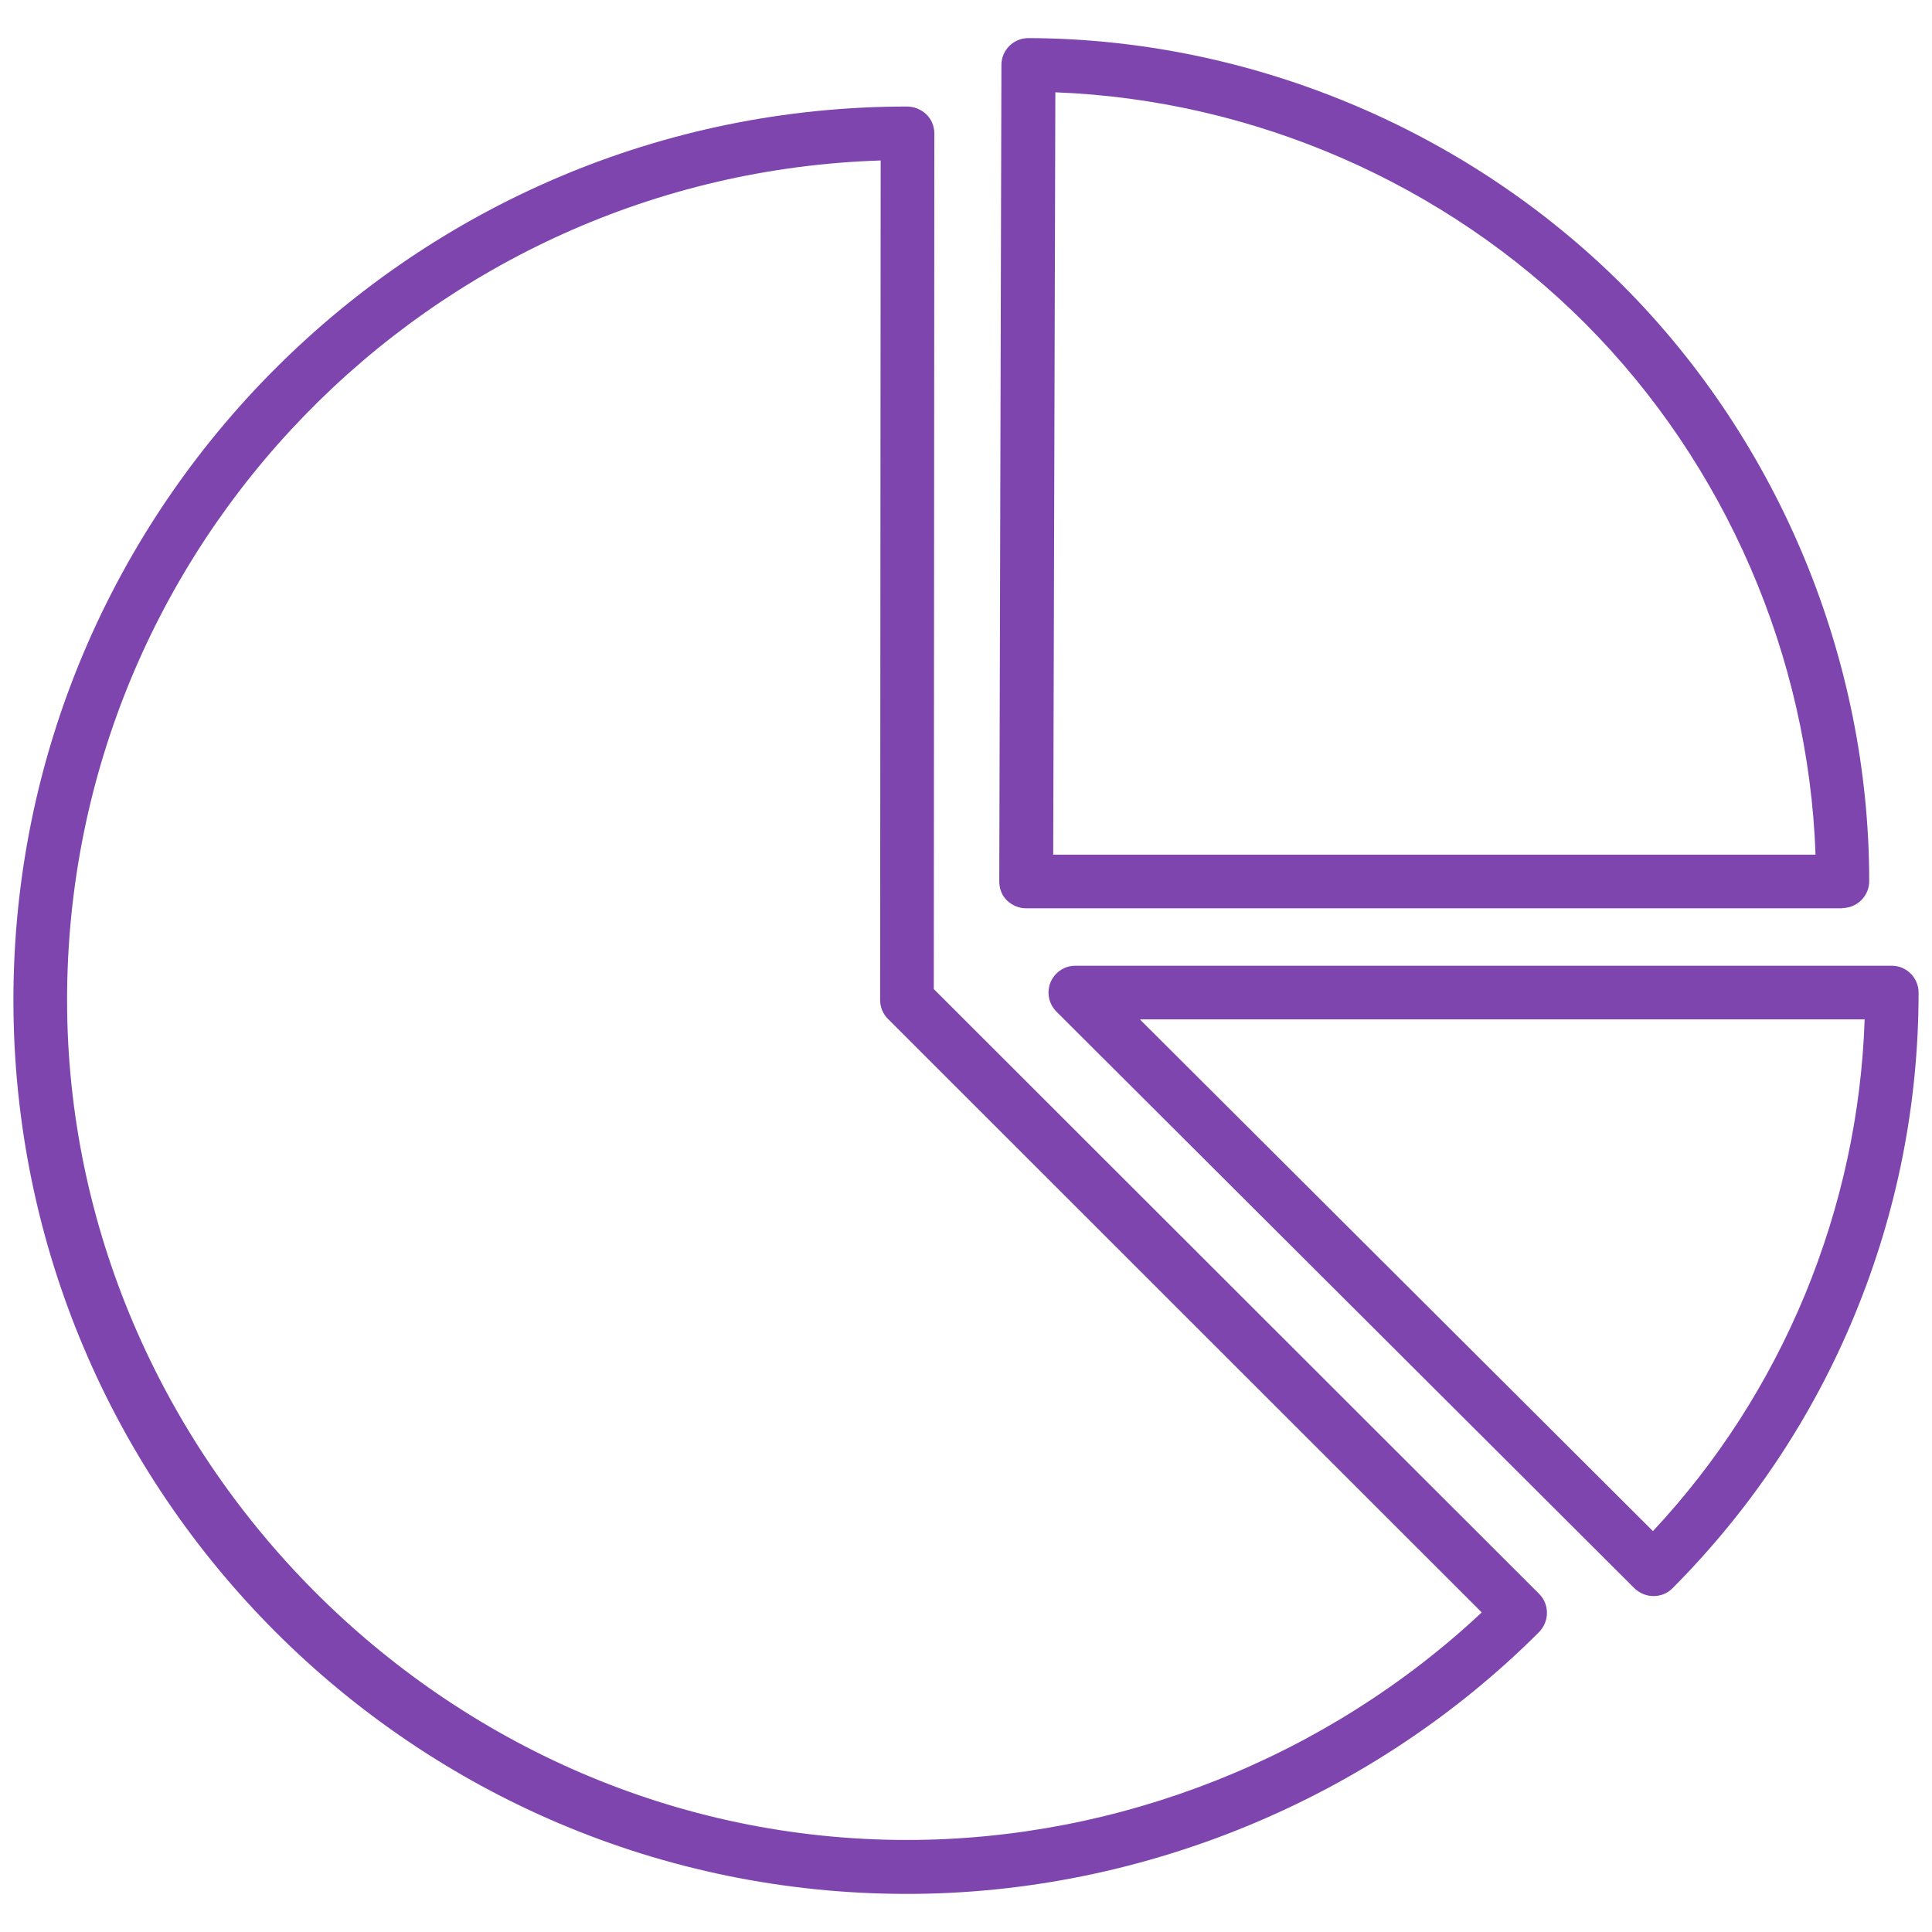 <?xml version="1.0" encoding="UTF-8"?>
<svg id="Layer_1" data-name="Layer 1" xmlns="http://www.w3.org/2000/svg" width="72" height="72" viewBox="0 0 72 72">
  <defs>
    <style>
      .cls-1 {
        fill: #7e45af;
      }
    </style>
  </defs>
  <g id="pie-chart-">
    <path class="cls-1" d="M33.8,70.58C15.44,70.58.5,55.64.5,37.27S15.44,3.97,33.8,3.97c.27,0,.53.11.72.29s.3.44.3.71l-.02,31.89,22.56,22.54c.19.19.29.44.29.71s-.11.52-.29.71c-6.2,6.2-14.79,9.76-23.56,9.76ZM32.83,5.98C16,6.51,2.5,20.35,2.5,37.27s14.04,31.3,31.3,31.3c7.91,0,15.66-3.08,21.42-8.48l-22.13-22.12c-.19-.19-.29-.44-.29-.71l.02-31.29Z"/>
    <path class="cls-1" d="M68.67,33.85h-30.43c-.27,0-.52-.11-.71-.29s-.29-.44-.29-.71l.08-30.43c0-.55.45-1,1-1h0c8.25.02,16.33,3.39,22.17,9.23,5.83,5.85,9.17,13.94,9.17,22.19,0,.55-.45,1-1,1ZM39.25,31.85h28.41c-.26-7.38-3.35-14.54-8.57-19.78-5.22-5.24-12.38-8.35-19.76-8.63l-.08,28.41Z"/>
    <path class="cls-1" d="M61.62,59.48c-.26,0-.51-.1-.71-.29l-21.54-21.49c-.29-.29-.37-.72-.22-1.09.15-.37.52-.62.92-.62h30.43c.55,0,1,.45,1,1,0,4.14-.8,8.18-2.38,12.01-1.58,3.83-3.87,7.25-6.79,10.19-.2.2-.45.29-.71.29ZM42.49,38l19.11,19.06c2.41-2.58,4.31-5.54,5.67-8.82,1.35-3.28,2.1-6.72,2.22-10.25h-26.99Z"/>
  </g>
</svg>